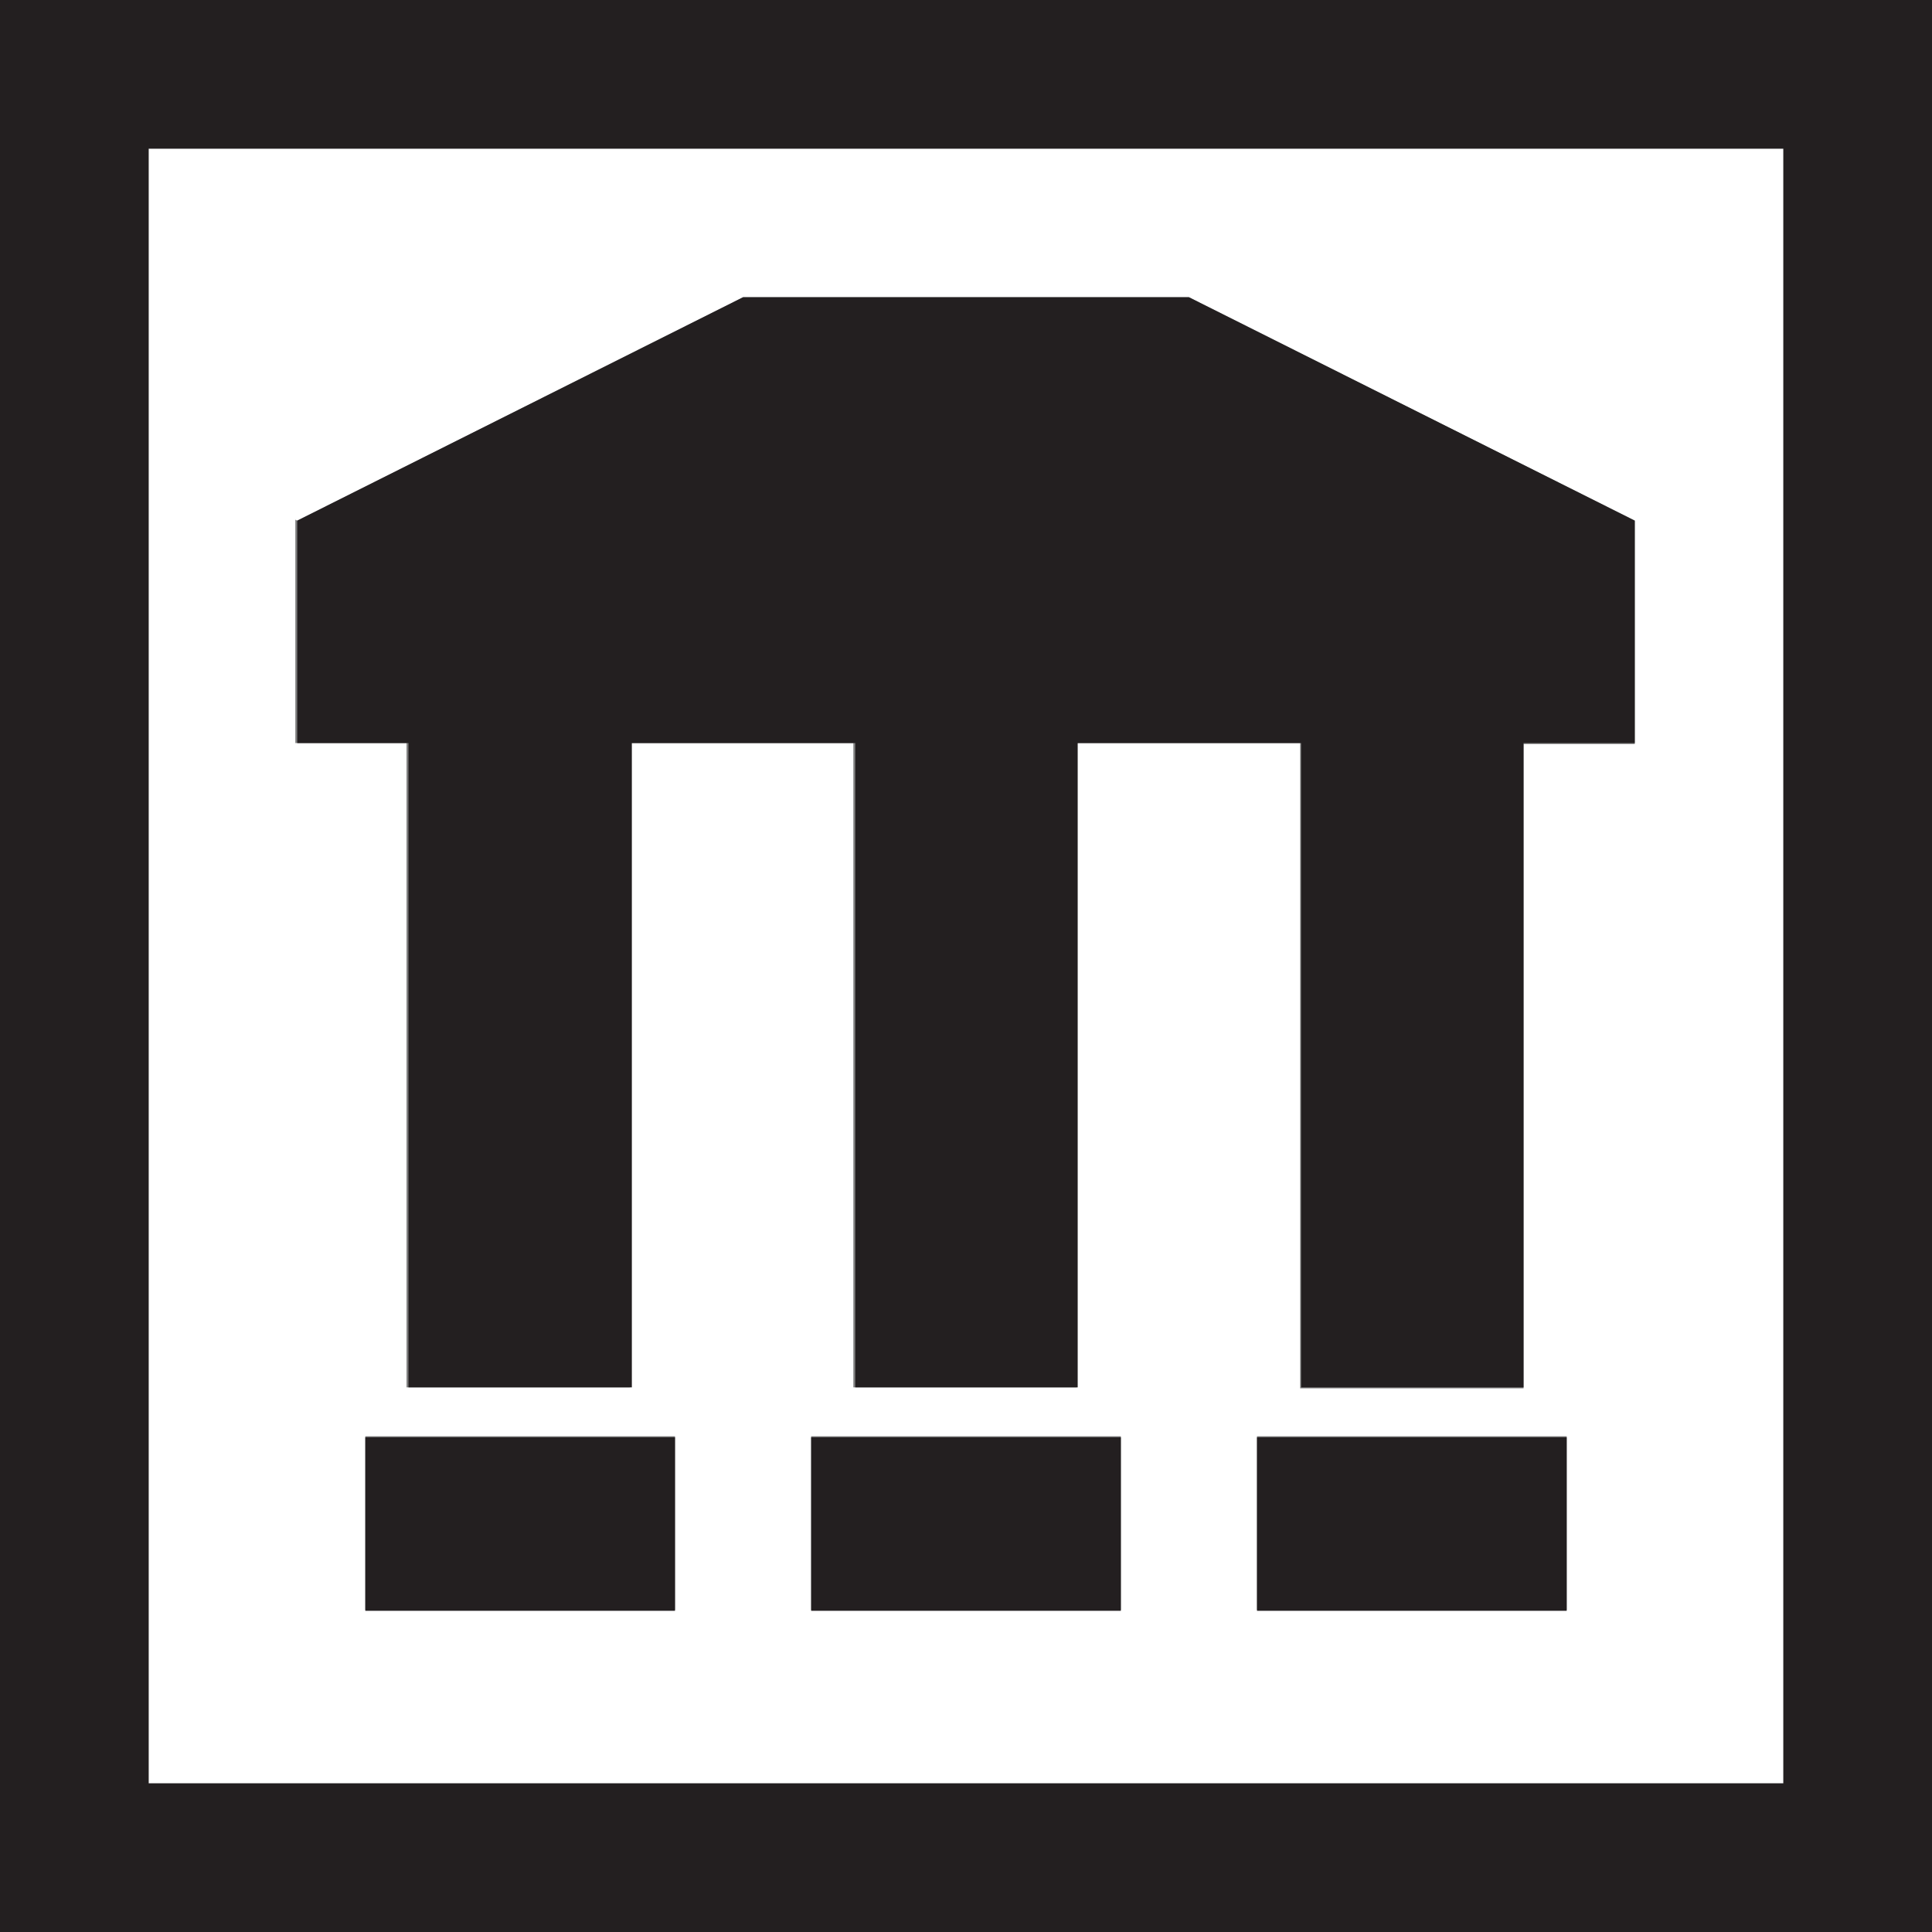 <?xml version="1.0" encoding="UTF-8"?>
<svg id="TARGETS" xmlns="http://www.w3.org/2000/svg" viewBox="0 0 20.15 20.15">
  <rect x="0" y="0" width="20.15" height="20.15" fill="#808080" stroke="none"/>
  <defs>
    <style>
      .cls-1 {
        fill: #fff;
      }

      .cls-2 {
        fill: #231f20;
      }
    </style>
  </defs>
  <g id="Layer_2" data-name="Layer 2">
    <g>
      <path class="cls-1" d="M1.55,18.6H18.6V1.55H1.55V18.6Zm5.49-1.81H3.81v-1.81h3.23v1.81Zm4.65,0h-3.23v-1.81h3.23v1.81h0Zm4.65,0h-3.23v-1.81h3.23v1.81ZM3.1,5.43L7.75,3.1h4.65l4.65,2.33v2.33h-1.16v6.72h-2.33V7.75h-2.33v6.72h-2.33V7.75h-2.33v6.72h-2.33V7.75h-1.16v-2.33Z"/>
      <path class="cls-2" d="M0,0V20.15H20.16V0H0ZM18.6,18.6H1.55V1.55H18.6V18.6Z"/>
      <polygon class="cls-2" points="4.26 14.47 6.59 14.47 6.59 7.75 8.92 7.75 8.92 14.47 11.24 14.47 11.24 7.75 13.57 7.75 13.57 14.47 15.89 14.47 15.89 7.75 17.05 7.75 17.05 5.43 12.4 3.1 7.75 3.1 3.1 5.43 3.1 7.75 4.26 7.75 4.26 14.47"/>
      <rect class="cls-2" x="8.46" y="14.99" width="3.23" height="1.81"/>
      <rect class="cls-2" x="13.11" y="14.99" width="3.23" height="1.81"/>
      <rect class="cls-2" x="3.81" y="14.99" width="3.23" height="1.81"/>
    </g>
  </g>
</svg>